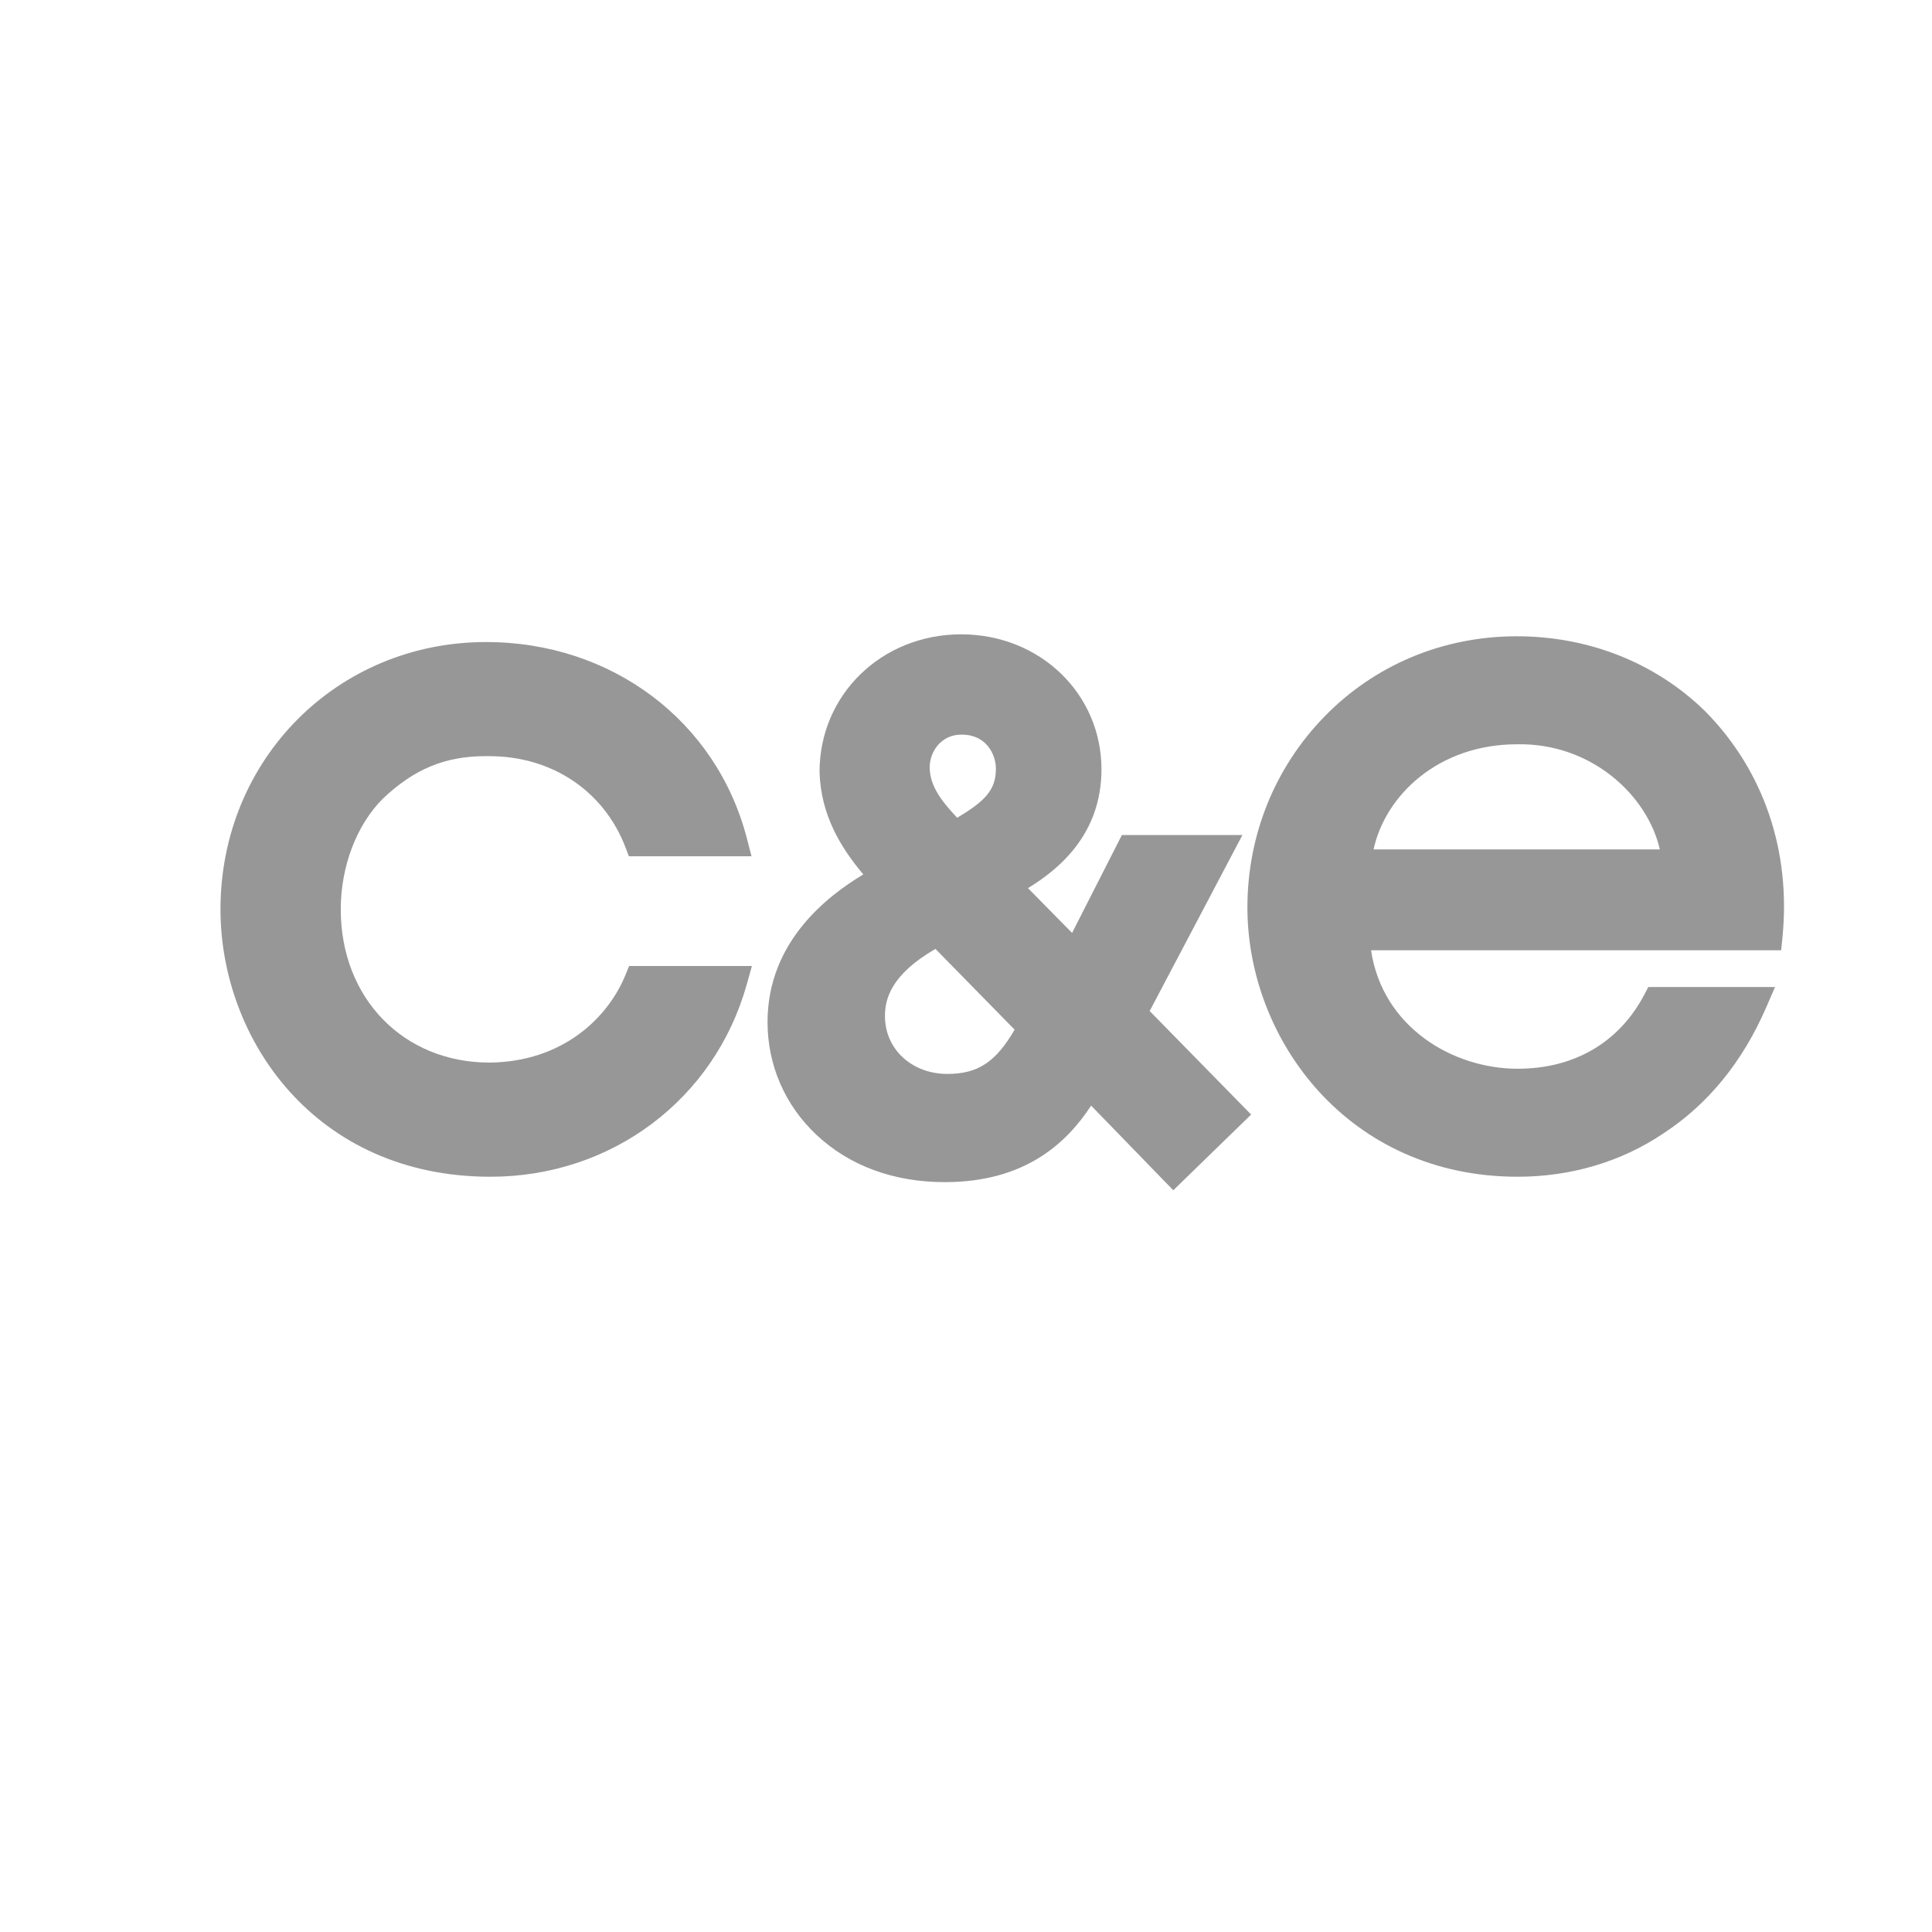 <?xml version="1.0" encoding="utf-8"?>
<!-- Generator: Adobe Illustrator 16.0.0, SVG Export Plug-In . SVG Version: 6.00 Build 0)  -->
<!DOCTYPE svg PUBLIC "-//W3C//DTD SVG 1.1//EN" "http://www.w3.org/Graphics/SVG/1.1/DTD/svg11.dtd">
<svg version="1.1" id="Capa_1" xmlns="http://www.w3.org/2000/svg" xmlns:xlink="http://www.w3.org/1999/xlink" x="0px" y="0px"
	 width="400px" height="400px" viewBox="0 0 400 400" enable-background="new 0 0 400 400" xml:space="preserve">
<g>
	<path fill="#989798" d="M129.488,201.87c-3.525,8.651-12.773,17.959-28.125,18.128c-17.854,0-30.812-13.341-30.812-31.721
		c0-8.896,3.273-17.48,8.698-22.907c6.525-6.182,12.904-8.818,21.33-8.818c0.24,0,0.483,0.002,0.783,0.007
		c12.887,0,23.654,7.203,28.103,18.798l0.738,1.926h25.39l-0.974-3.754c-6.305-24.285-27.998-40.602-53.983-40.602
		c-30.835,0-54.989,24.313-54.989,55.351c0,26.833,19.591,55.354,55.898,55.354c25.076,0,46.398-16.003,53.06-39.821l1.065-3.808
		h-25.421L129.488,201.87z"/>
	<path fill="#989798" d="M257.226,172.887h-24.952l-10.311,20.264l-9.13-9.271c6.25-3.815,15.213-11.041,15.213-24.589
		c0-15.679-12.76-27.96-29.05-27.96c-16.442,0-29.321,12.48-29.32,28.506c0.277,8.871,4.278,15.496,9.056,21.199
		c-7.255,4.385-19.821,13.83-19.821,30.573c0,8.886,3.572,17.156,10.061,23.285c6.818,6.445,16.023,9.854,26.62,9.854
		c16.815,0,25.343-8.257,30.313-15.842l17.012,17.525l16.118-15.673l-21.009-21.434L257.226,172.887z M192.485,158.883
		c0-3.335,2.436-6.784,6.511-6.784h0.137c5.176,0,7.055,4.22,7.055,7.056c0,4.334-2.145,6.66-8.017,10.148
		C195.216,166.162,192.485,162.862,192.485,158.883z M196.135,222.344c-7.362,0-12.915-5.142-12.915-11.961
		c0-3.438,1.131-8.529,10.451-13.923l16.399,16.722C206.096,219.984,202.394,222.344,196.135,222.344z"/>
	<path fill="#989798" d="M353.082,147.3c-10.233-10.038-24.104-15.566-39.055-15.566c-15.286,0-29.46,5.939-39.911,16.723
		c-10.223,10.548-15.853,24.544-15.853,39.41c0,27.41,20.927,55.765,55.948,55.765c11.032,0,21.467-3.103,30.136-8.944
		c9.258-6.037,16.437-14.832,21.337-26.14l1.817-4.192h-26.236l-0.844,1.603c-5.197,9.874-14.505,15.312-26.21,15.312
		c-13.396,0-27.97-8.567-30.346-24.52h84.908l0.269-2.705C370.813,176.15,365.158,159.563,353.082,147.3z M284.384,175.856
		c2.419-11.18,13.411-21.76,29.703-21.761c15.375-0.302,27.01,10.572,29.563,21.761H284.384z"/>
</g>
</svg>
